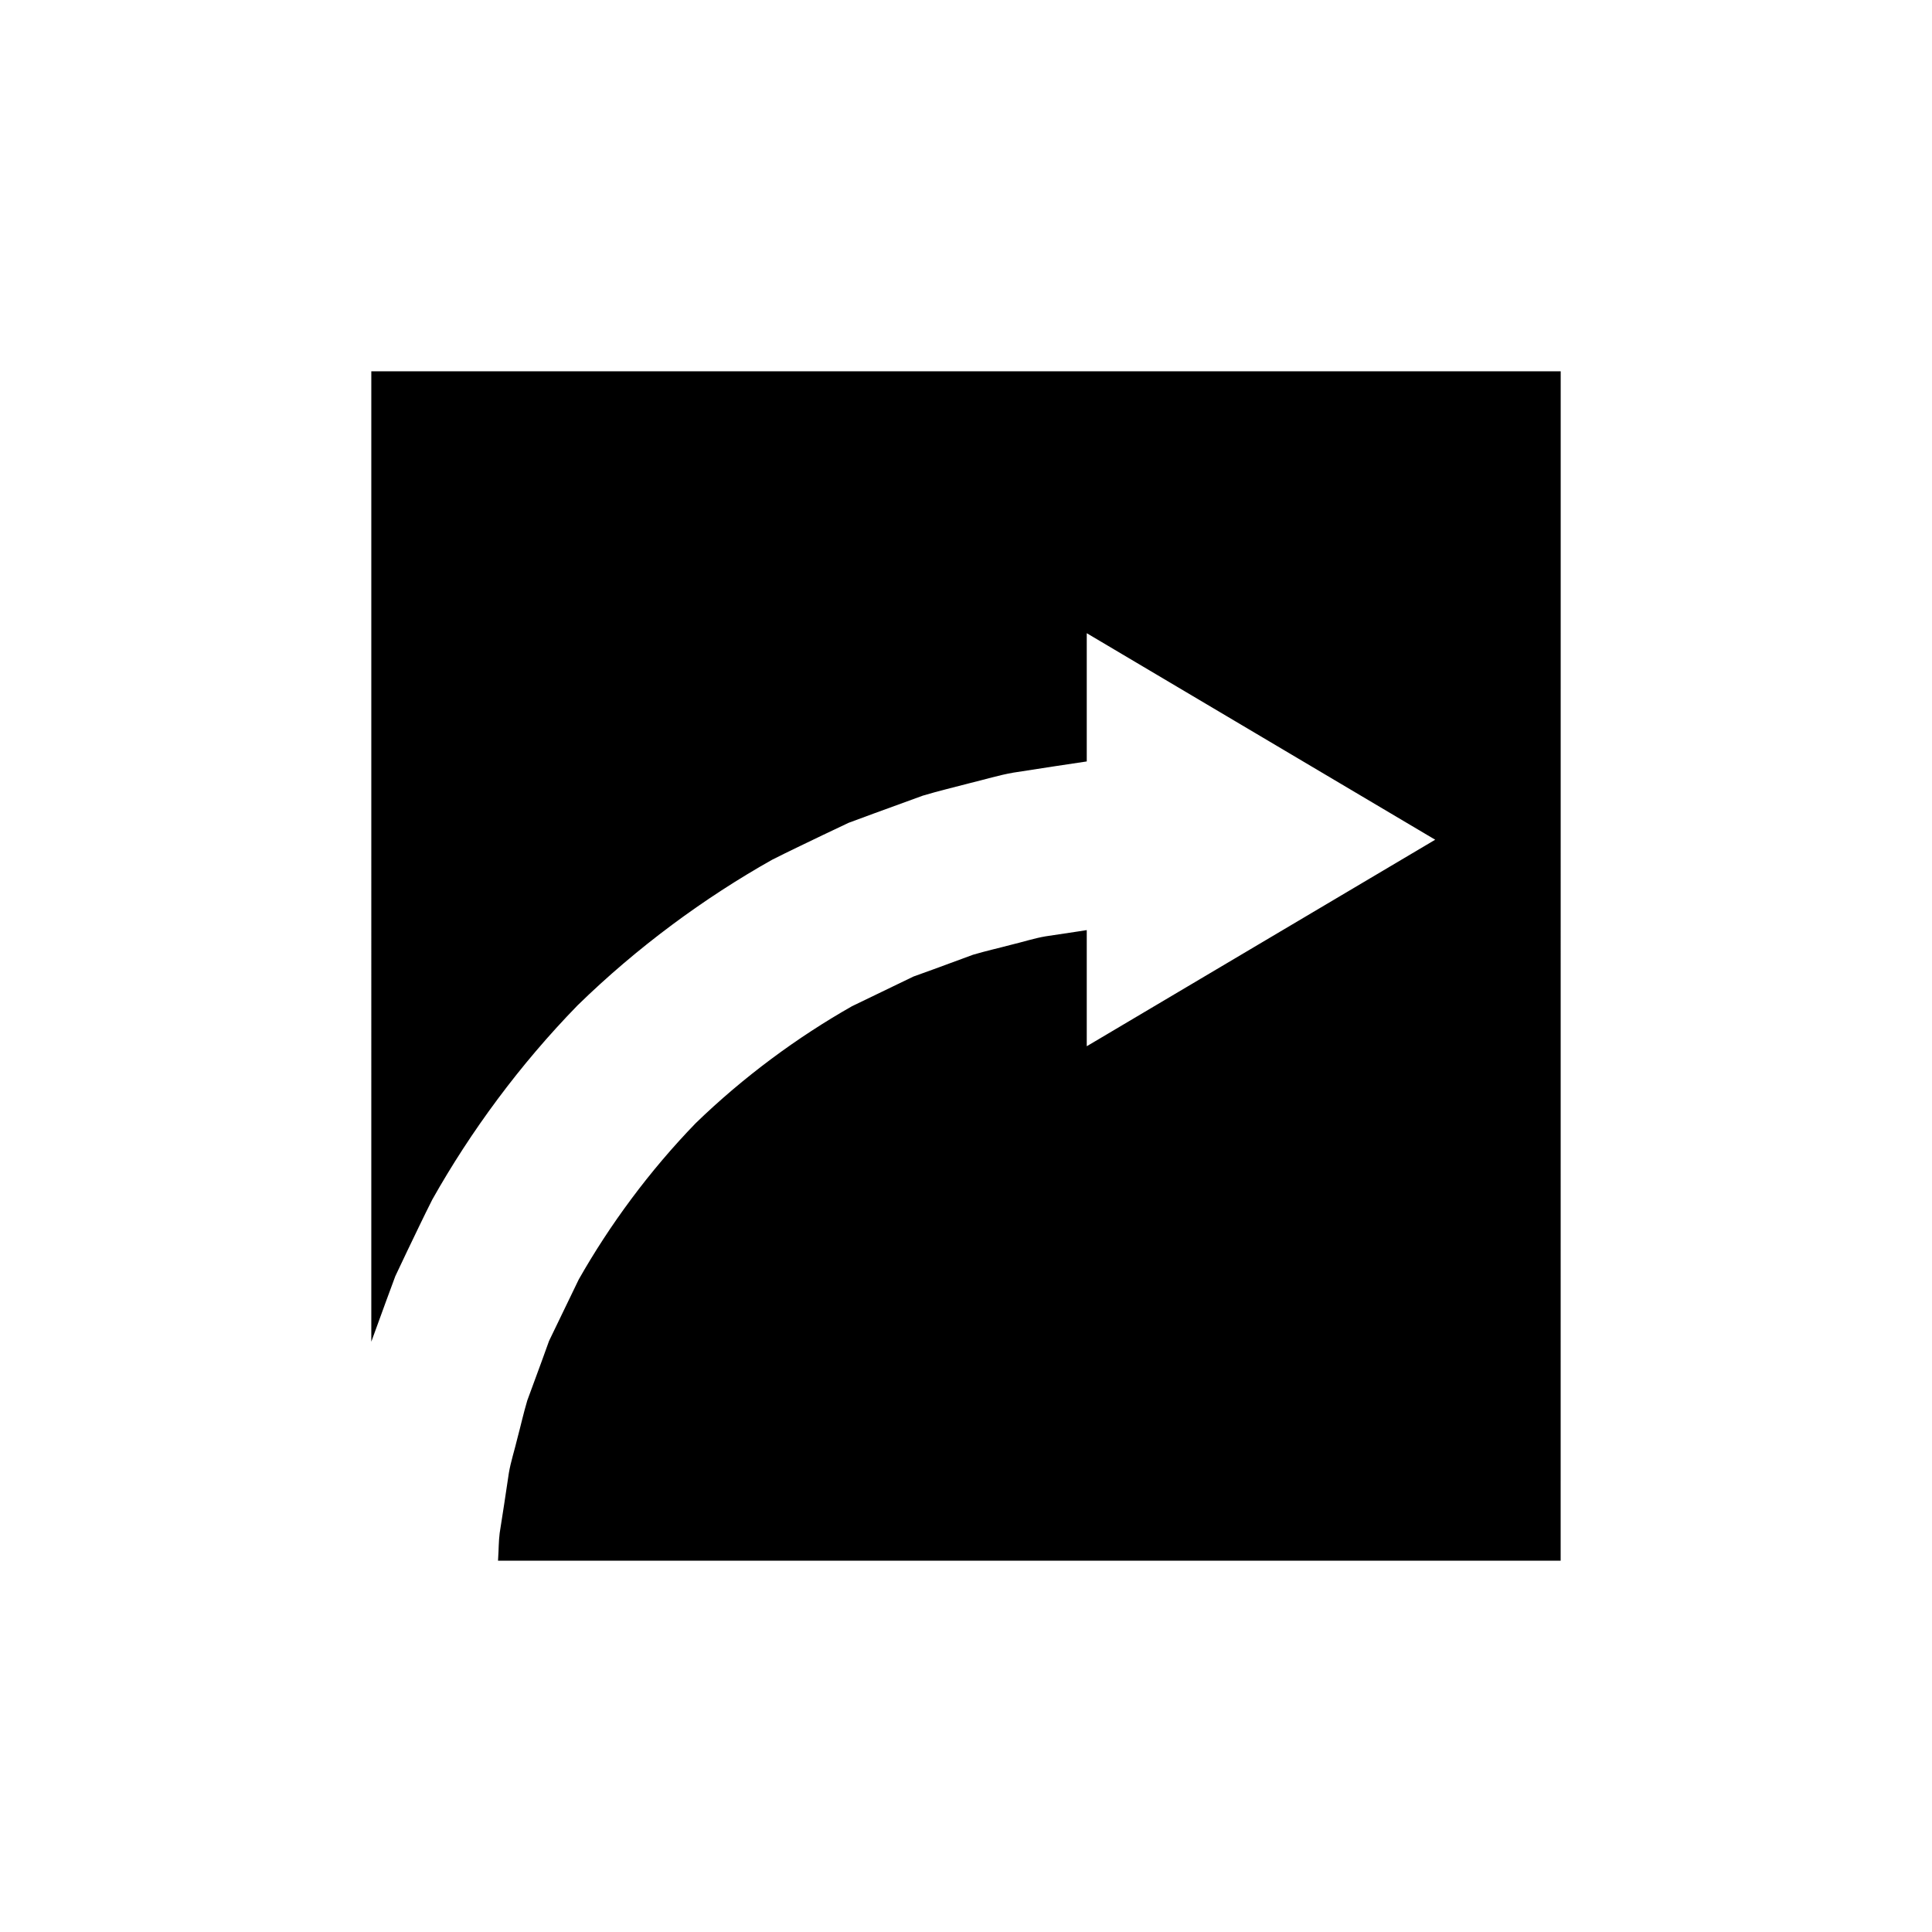 <?xml version="1.0" encoding="UTF-8"?>
<!-- Uploaded to: SVG Repo, www.svgrepo.com, Generator: SVG Repo Mixer Tools -->
<svg fill="#000000" width="800px" height="800px" version="1.1" viewBox="144 144 512 512" xmlns="http://www.w3.org/2000/svg">
 <path d="m242.4 499.57c1.266-3.481 2.547-6.996 3.879-10.648 0.82-2.215 1.648-4.465 2.488-6.734 1.039-2.191 2.09-4.406 3.152-6.648 2.16-4.461 4.316-9.047 6.644-13.641 10.109-17.973 23.184-35.77 38.539-51.508 15.742-15.359 33.535-28.43 51.508-38.543 4.59-2.324 9.18-4.488 13.645-6.644 2.238-1.062 4.453-2.113 6.644-3.152 2.273-0.84 4.519-1.672 6.734-2.488 4.438-1.617 8.758-3.191 12.934-4.711 4.254-1.277 8.441-2.25 12.426-3.309 4.008-0.969 7.797-2.133 11.496-2.777 3.711-0.574 7.234-1.117 10.543-1.629 3.199-0.48 6.188-0.93 8.969-1.348v-33.984l92.34 54.73-92.34 54.73v-30.777c-0.816 0.125-1.617 0.254-2.469 0.383-2.66 0.402-5.492 0.824-8.477 1.273-2.973 0.504-6 1.496-9.215 2.262-3.191 0.855-6.566 1.598-9.98 2.613-3.348 1.23-6.809 2.508-10.363 3.816-1.781 0.645-3.59 1.301-5.418 1.957-1.754 0.848-3.527 1.699-5.32 2.566-3.586 1.734-7.246 3.504-10.973 5.301-14.406 8.176-28.715 18.676-41.422 30.996-12.316 12.707-22.82 27.012-30.996 41.422-1.801 3.727-3.57 7.391-5.301 10.973-0.867 1.793-1.723 3.566-2.566 5.316-0.66 1.828-1.312 3.633-1.957 5.418-1.309 3.559-2.582 7.016-3.812 10.363-1.016 3.418-1.758 6.789-2.613 9.98-0.766 3.215-1.762 6.242-2.266 9.215-0.445 2.988-0.875 5.816-1.273 8.473-0.414 2.66-0.801 5.144-1.16 7.445-0.293 2.309-0.254 4.465-0.391 6.391-0.016 0.336-0.031 0.625-0.051 0.949h281.61l0.012-315.2h-315.2z"/>
</svg>